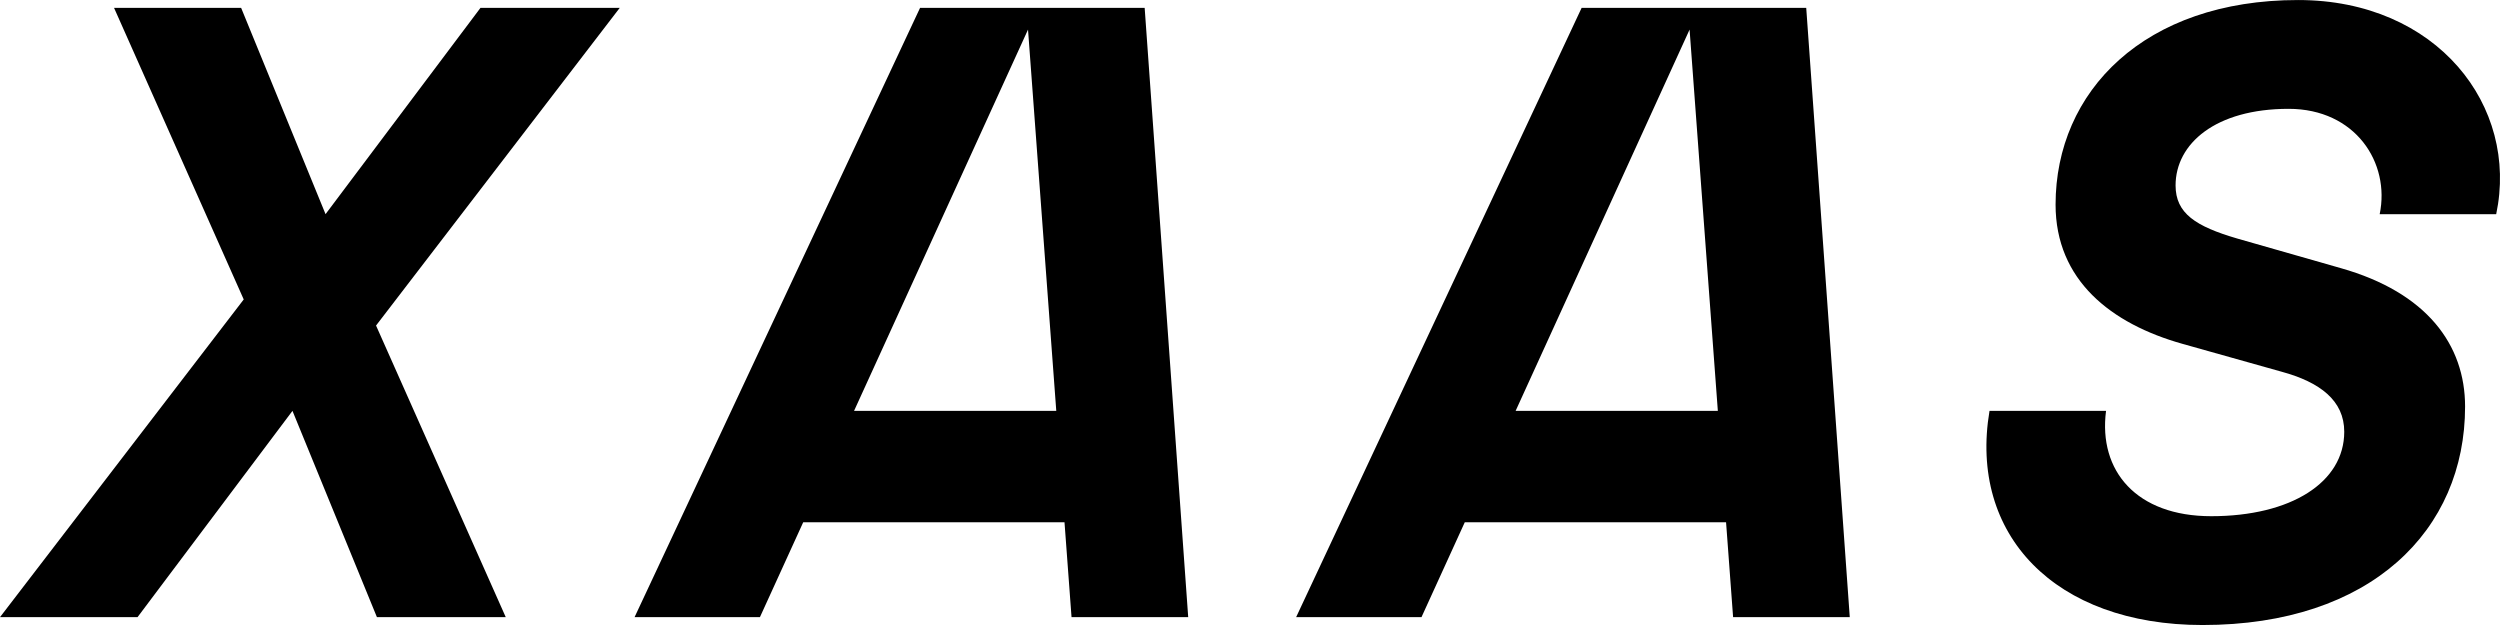 <svg xmlns="http://www.w3.org/2000/svg" id="Layer_2" width="960" height="240" viewBox="0 0 960 240"><g id="Layer_1-2"><path d="M763.98,157.77h44.74c-3,23.06,11.68,40.45,40.39,40.45,30.72,0,51.08-13.04,51.08-32.42,0-12.03-9.35-19.05-24.04-23.06l-38.06-10.7c-27.38-7.69-48.75-24.4-48.75-53.48,0-43.45,34.06-78.55,93.15-78.55,53.42,0,84.81,40.78,76.05,82.23h-44.74c4.09-19.72-9.28-40.45-34.98-40.45-28.05,0-43.4,13.37-43.4,29.42,0,10.7,7.68,15.71,23.7,20.39l39.73,11.36c33.05,9.36,47.74,29.42,47.74,53.15,0,47.47-36.06,83.9-100.83,83.9-56.76,0-89.8-34.76-81.79-82.23Z"></path><polygon points="237.99 3.01 184.51 3.01 125.01 82.23 92.59 3.01 43.79 3.01 93.59 114.99 0 236.99 52.81 236.99 112.31 157.77 144.74 236.99 194.21 236.99 144.4 125.01 237.99 3.01"></polygon><path d="M411.48,236.99h44.79L439.55,3.01h-86.24l-109.64,233.98h48.14l16.62-36.43h100.34l2.7,36.43ZM327.96,157.77L394.76,11.36l10.85,146.41h-77.65Z"></path><path d="M665.52,236.99h44.79L693.59,3.01h-86.24l-109.64,233.98h48.14l16.62-36.43h100.34l2.7,36.43ZM582,157.77L648.8,11.36l10.85,146.41h-77.65Z"></path></g></svg>
